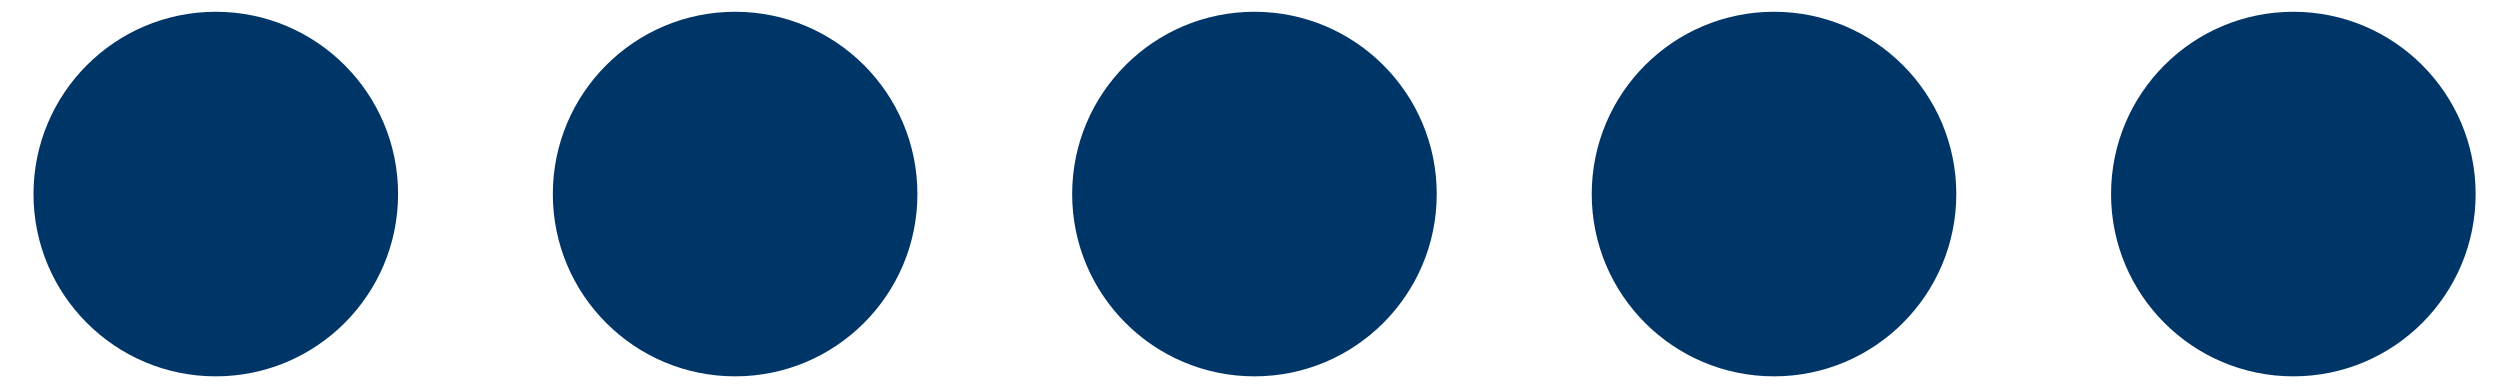 <?xml version="1.0" encoding="UTF-8"?>
<!DOCTYPE svg PUBLIC "-//W3C//DTD SVG 1.1//EN" "http://www.w3.org/Graphics/SVG/1.1/DTD/svg11.dtd">
<!-- Creator: CorelDRAW X7 -->
<svg xmlns="http://www.w3.org/2000/svg" xml:space="preserve" width="27.47mm" height="4.262mm" version="1.1" style="shape-rendering:geometricPrecision; text-rendering:geometricPrecision; image-rendering:optimizeQuality; fill-rule:evenodd; clip-rule:evenodd"
viewBox="0 0 10682 1657"
 xmlns:xlink="http://www.w3.org/1999/xlink">
 <defs>
  <style type="text/css">
   <![CDATA[
    .str0 {stroke:#003567;stroke-width:77.773}
    .fil0 {fill:none}
    .fil1 {fill:#003567}
   ]]>
  </style>
 </defs>
 <g id="ramiky">
  <rect class="fil0" width="10682" height="1657"/>
 </g>
 <g id="Gulicky">
  <circle class="fil1 str0" cx="922" cy="829" r="740"/>
  <circle class="fil1 str0" cx="3141" cy="829" r="740"/>
  <circle class="fil1 str0" cx="5360" cy="829" r="740"/>
  <circle class="fil1 str0" cx="7580" cy="829" r="740"/>
  <circle class="fil1 str0" cx="9799" cy="829" r="740"/>
 </g>
</svg>
